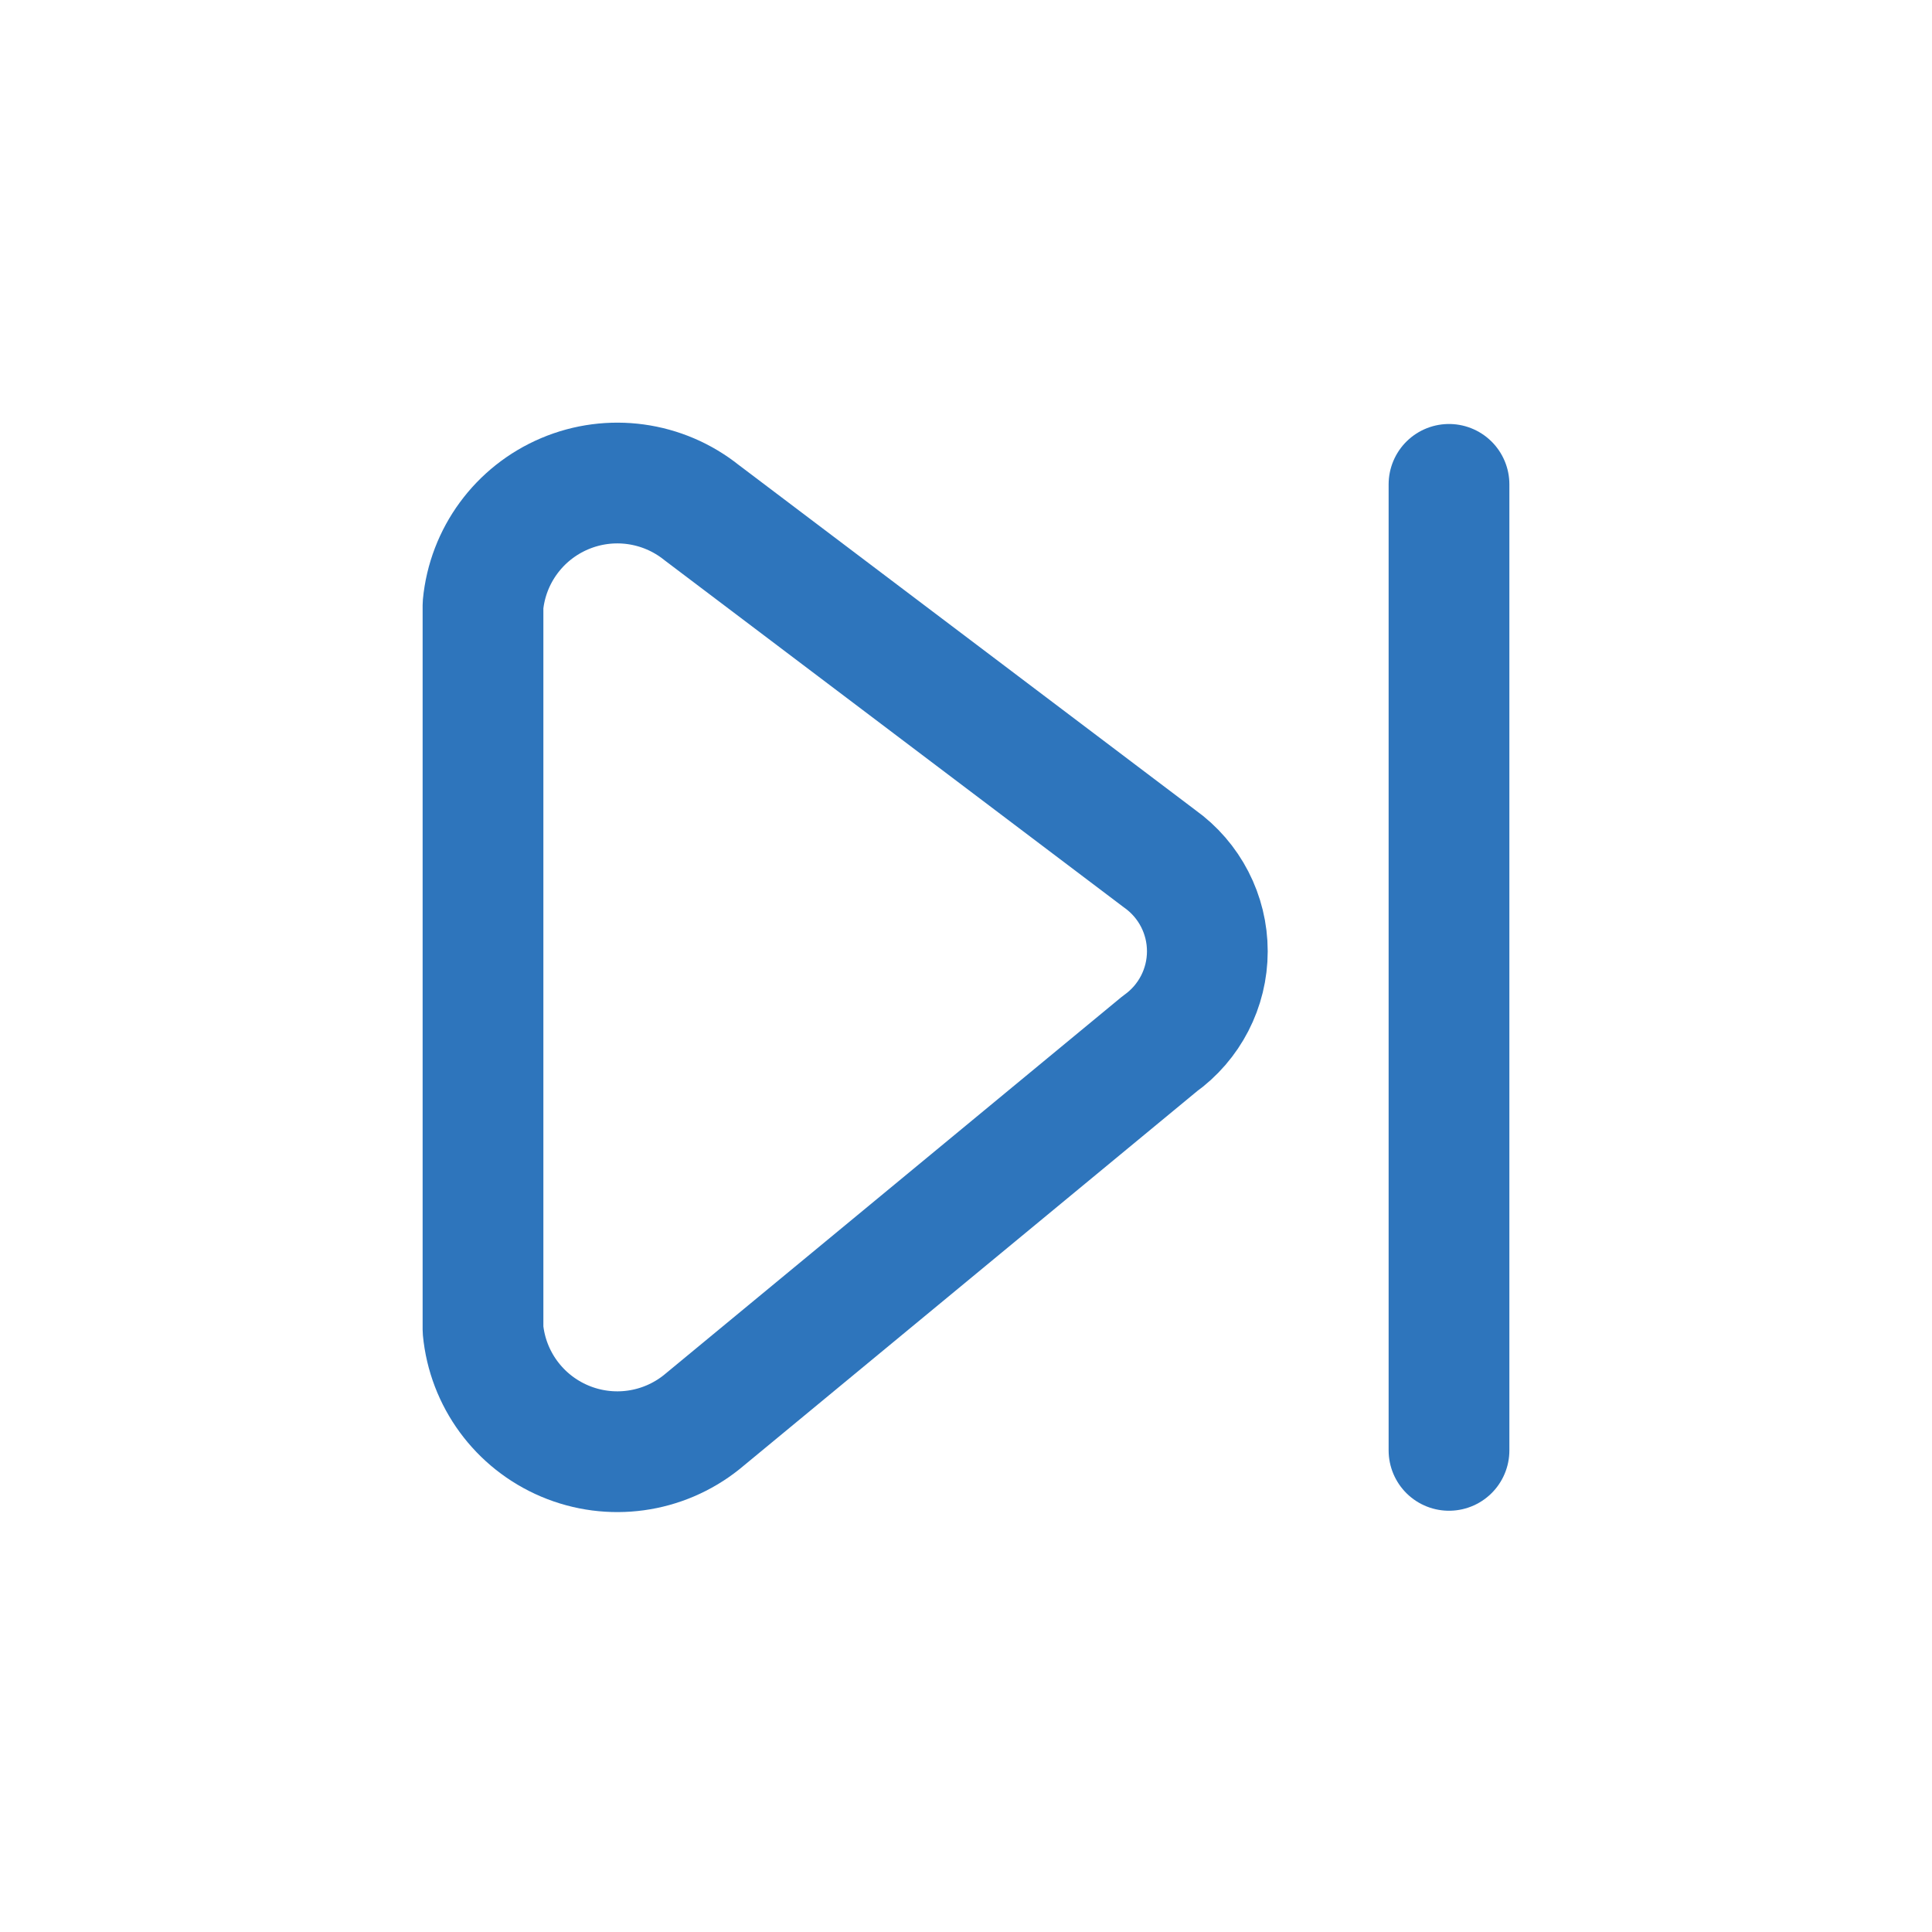 <!DOCTYPE svg PUBLIC "-//W3C//DTD SVG 1.1//EN" "http://www.w3.org/Graphics/SVG/1.1/DTD/svg11.dtd">
<!-- Uploaded to: SVG Repo, www.svgrepo.com, Transformed by: SVG Repo Mixer Tools -->
<svg width="800px" height="800px" viewBox="0 0 24 24" fill="none" xmlns="http://www.w3.org/2000/svg">
<g id="SVGRepo_bgCarrier" stroke-width="0"/>
<g id="SVGRepo_tracerCarrier" stroke-linecap="round" stroke-linejoin="round"/>
<g id="SVGRepo_iconCarrier"> <path fill-rule="evenodd" clip-rule="evenodd" d="M8.715 6.367L14.405 10.667C14.777 10.932 14.998 11.36 14.998 11.817C14.998 12.274 14.777 12.702 14.405 12.967L8.715 17.667C8.234 18.051 7.582 18.141 7.015 17.901C6.448 17.661 6.058 17.13 6 16.517V7.517C6.058 6.904 6.448 6.373 7.015 6.133C7.582 5.893 8.234 5.983 8.715 6.367Z" stroke="#2e75bc" stroke-width="1.5" stroke-linecap="round" stroke-linejoin="round"/> <path d="M18 6.017V18.017" stroke="#2e75bc" stroke-width="1.5" stroke-linecap="round"/> </g>
</svg>